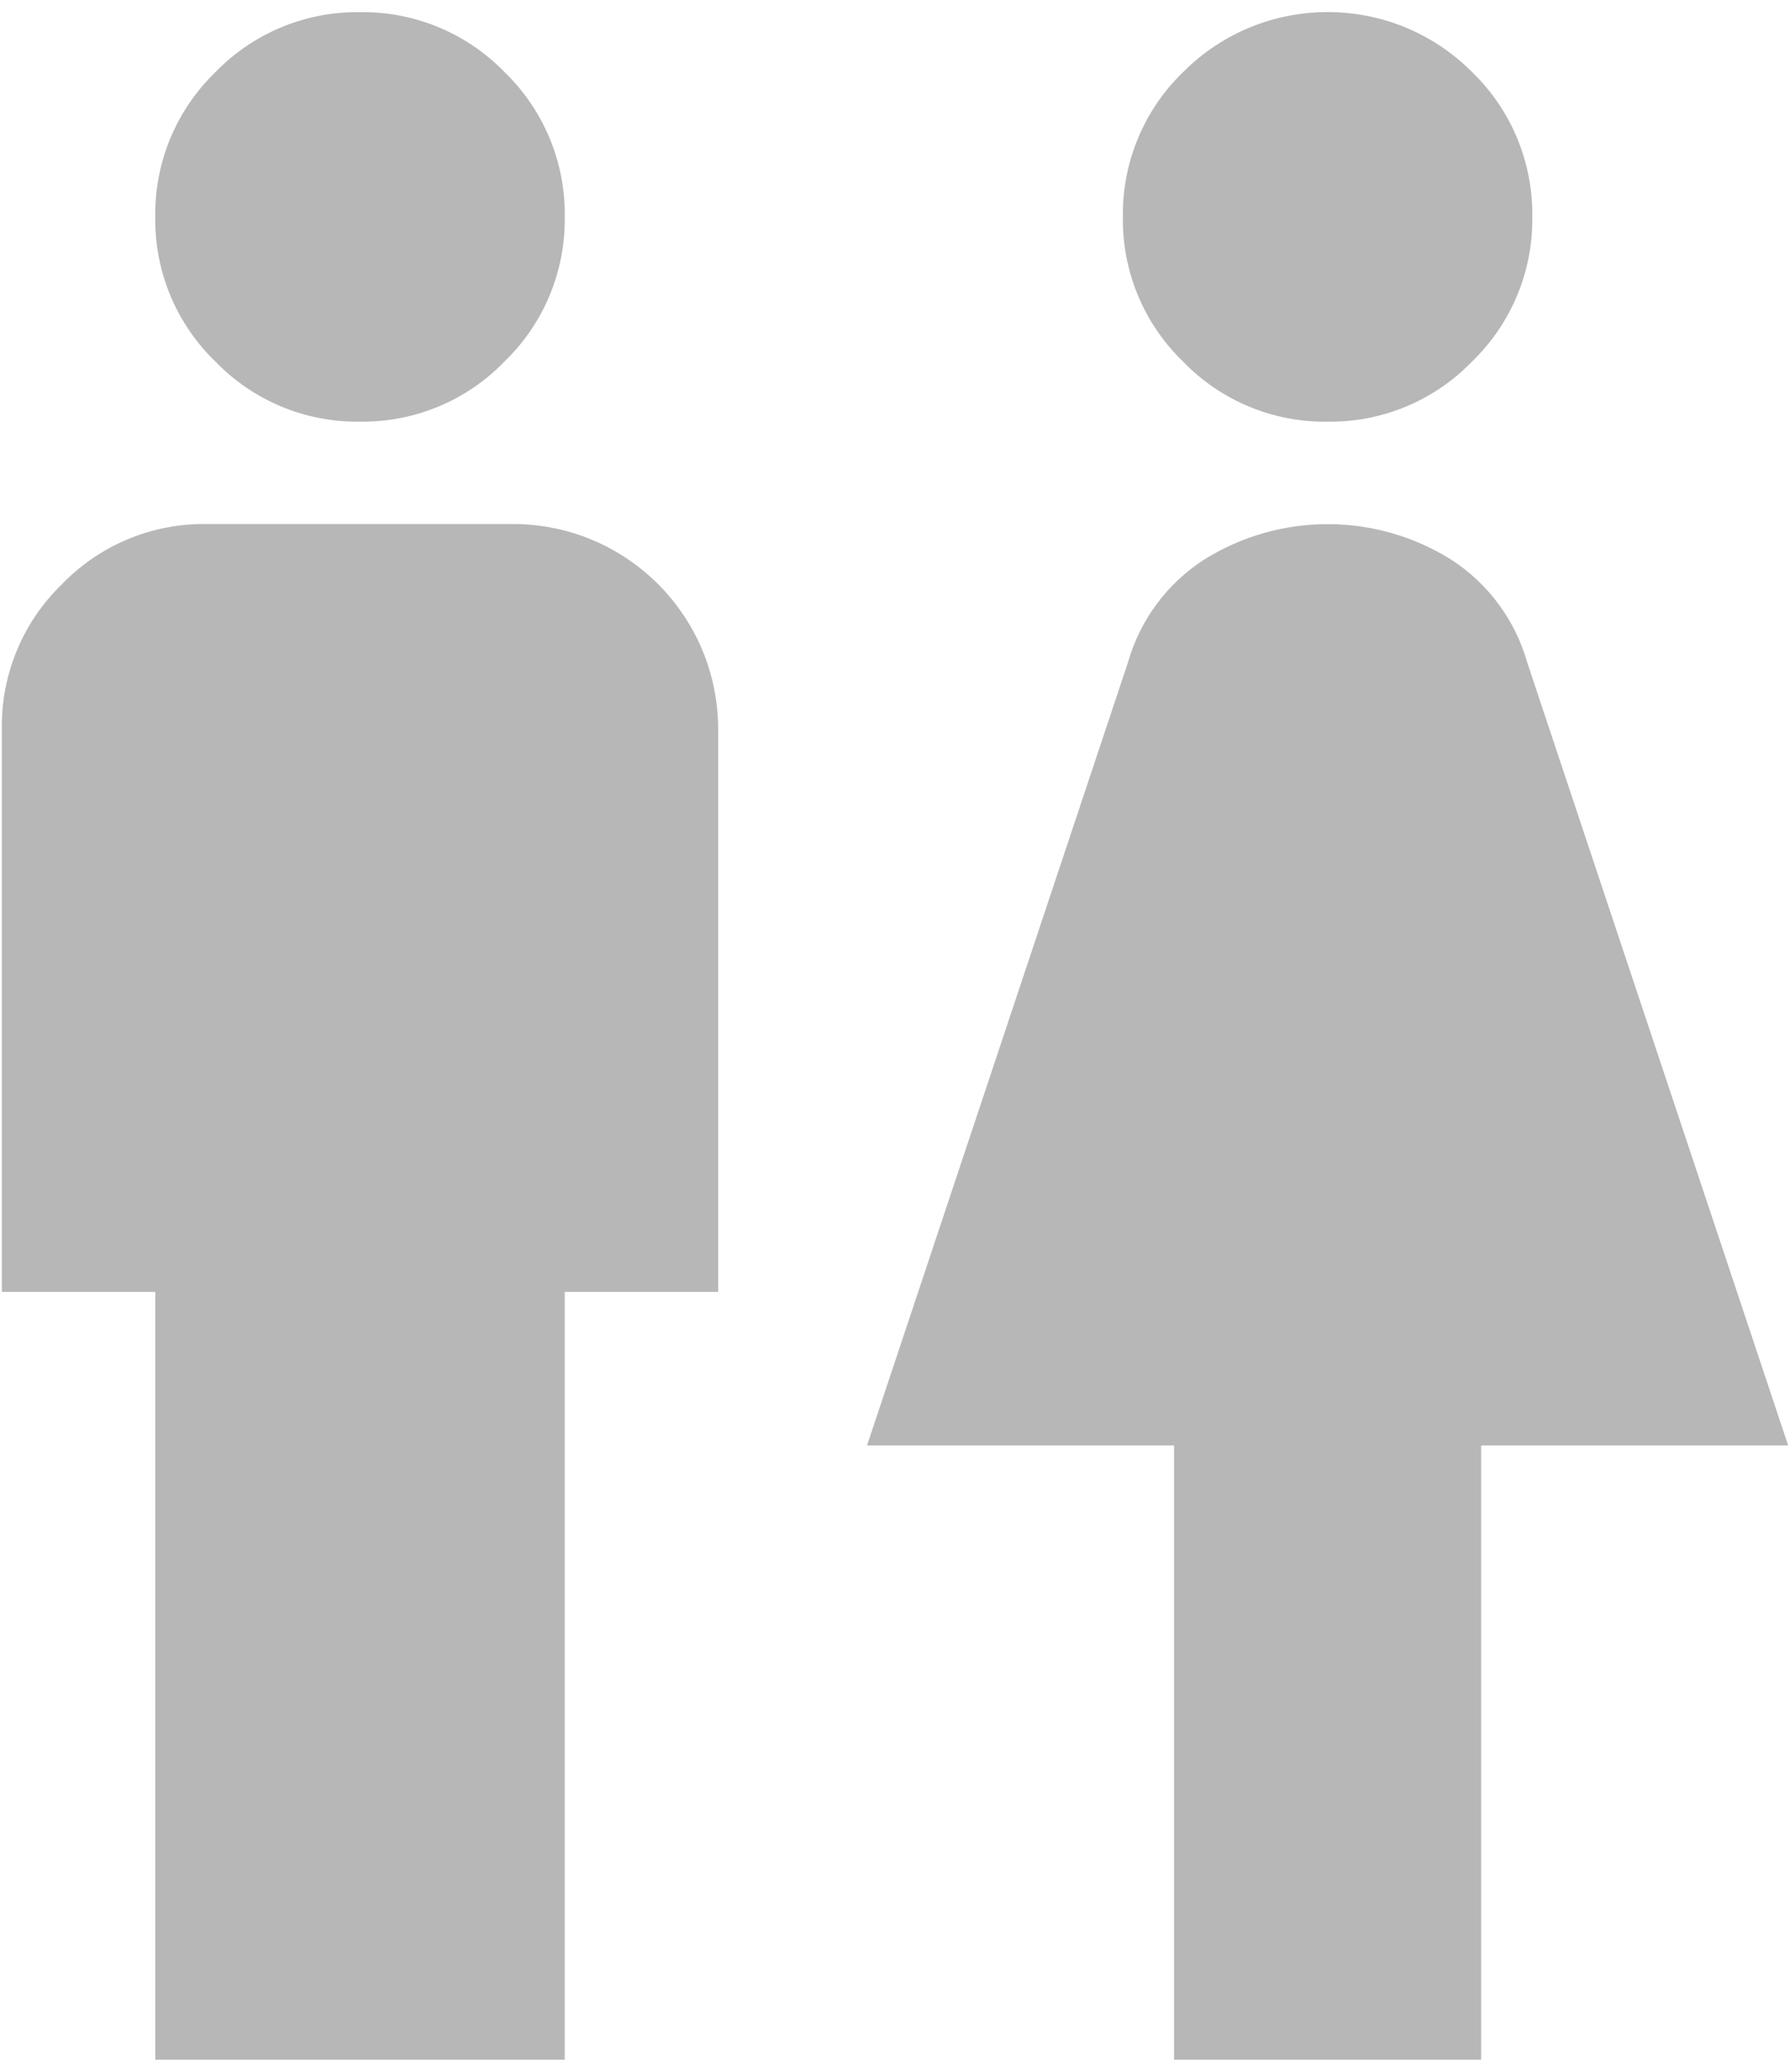 <?xml version="1.0" encoding="UTF-8"?><svg id="_レイヤー_2" xmlns="http://www.w3.org/2000/svg" width="70" height="81" viewBox="0 0 70 81"><defs><style>.cls-1{fill:#b7b7b7;}.cls-2{fill:none;}</style></defs><g id="_レイヤー_1-2"><g><path class="cls-1" d="M6.072,80.525v-30.018H.072V28.492c-.03-2.129,.822-4.176,2.353-5.655,1.478-1.529,3.521-2.379,5.647-2.35h12.012c4.413,.012,7.988,3.587,8,8v22.019h-6v30.018H6.072ZM14.072,16.485c-2.128,.03-4.173-.821-5.651-2.353-1.532-1.48-2.382-3.528-2.349-5.657-.03-2.129,.822-4.176,2.353-5.655C9.906,1.291,11.953,.443,14.081,.475c2.128-.03,4.174,.82,5.655,2.349,1.528,1.48,2.378,3.524,2.349,5.651,.03,2.127-.82,4.172-2.349,5.651-1.478,1.534-3.525,2.387-5.655,2.359h-.009Z"/><path class="cls-1" d="M45.913,80.525v-24.015h-12.007l10.206-30.618c.469-1.647,1.518-3.068,2.954-4,2.966-1.868,6.74-1.868,9.706,0,1.434,.934,2.481,2.354,2.95,4l10.206,30.618h-12.007v24.015h-12.008Zm6-64.039c-2.128,.03-4.173-.821-5.651-2.353-1.532-1.48-2.383-3.527-2.35-5.657-.03-2.129,.822-4.176,2.353-5.655,3.108-3.122,8.159-3.134,11.281-.026,.009,.009,.017,.017,.026,.026,1.529,1.481,2.379,3.527,2.35,5.655,.03,2.127-.82,4.172-2.349,5.651-1.479,1.534-3.526,2.388-5.656,2.359h-.004Z"/><rect class="cls-2" x="-5.5" y="5.5" width="81" height="70" transform="translate(75.5 5.5) rotate(90)"/></g></g></svg>